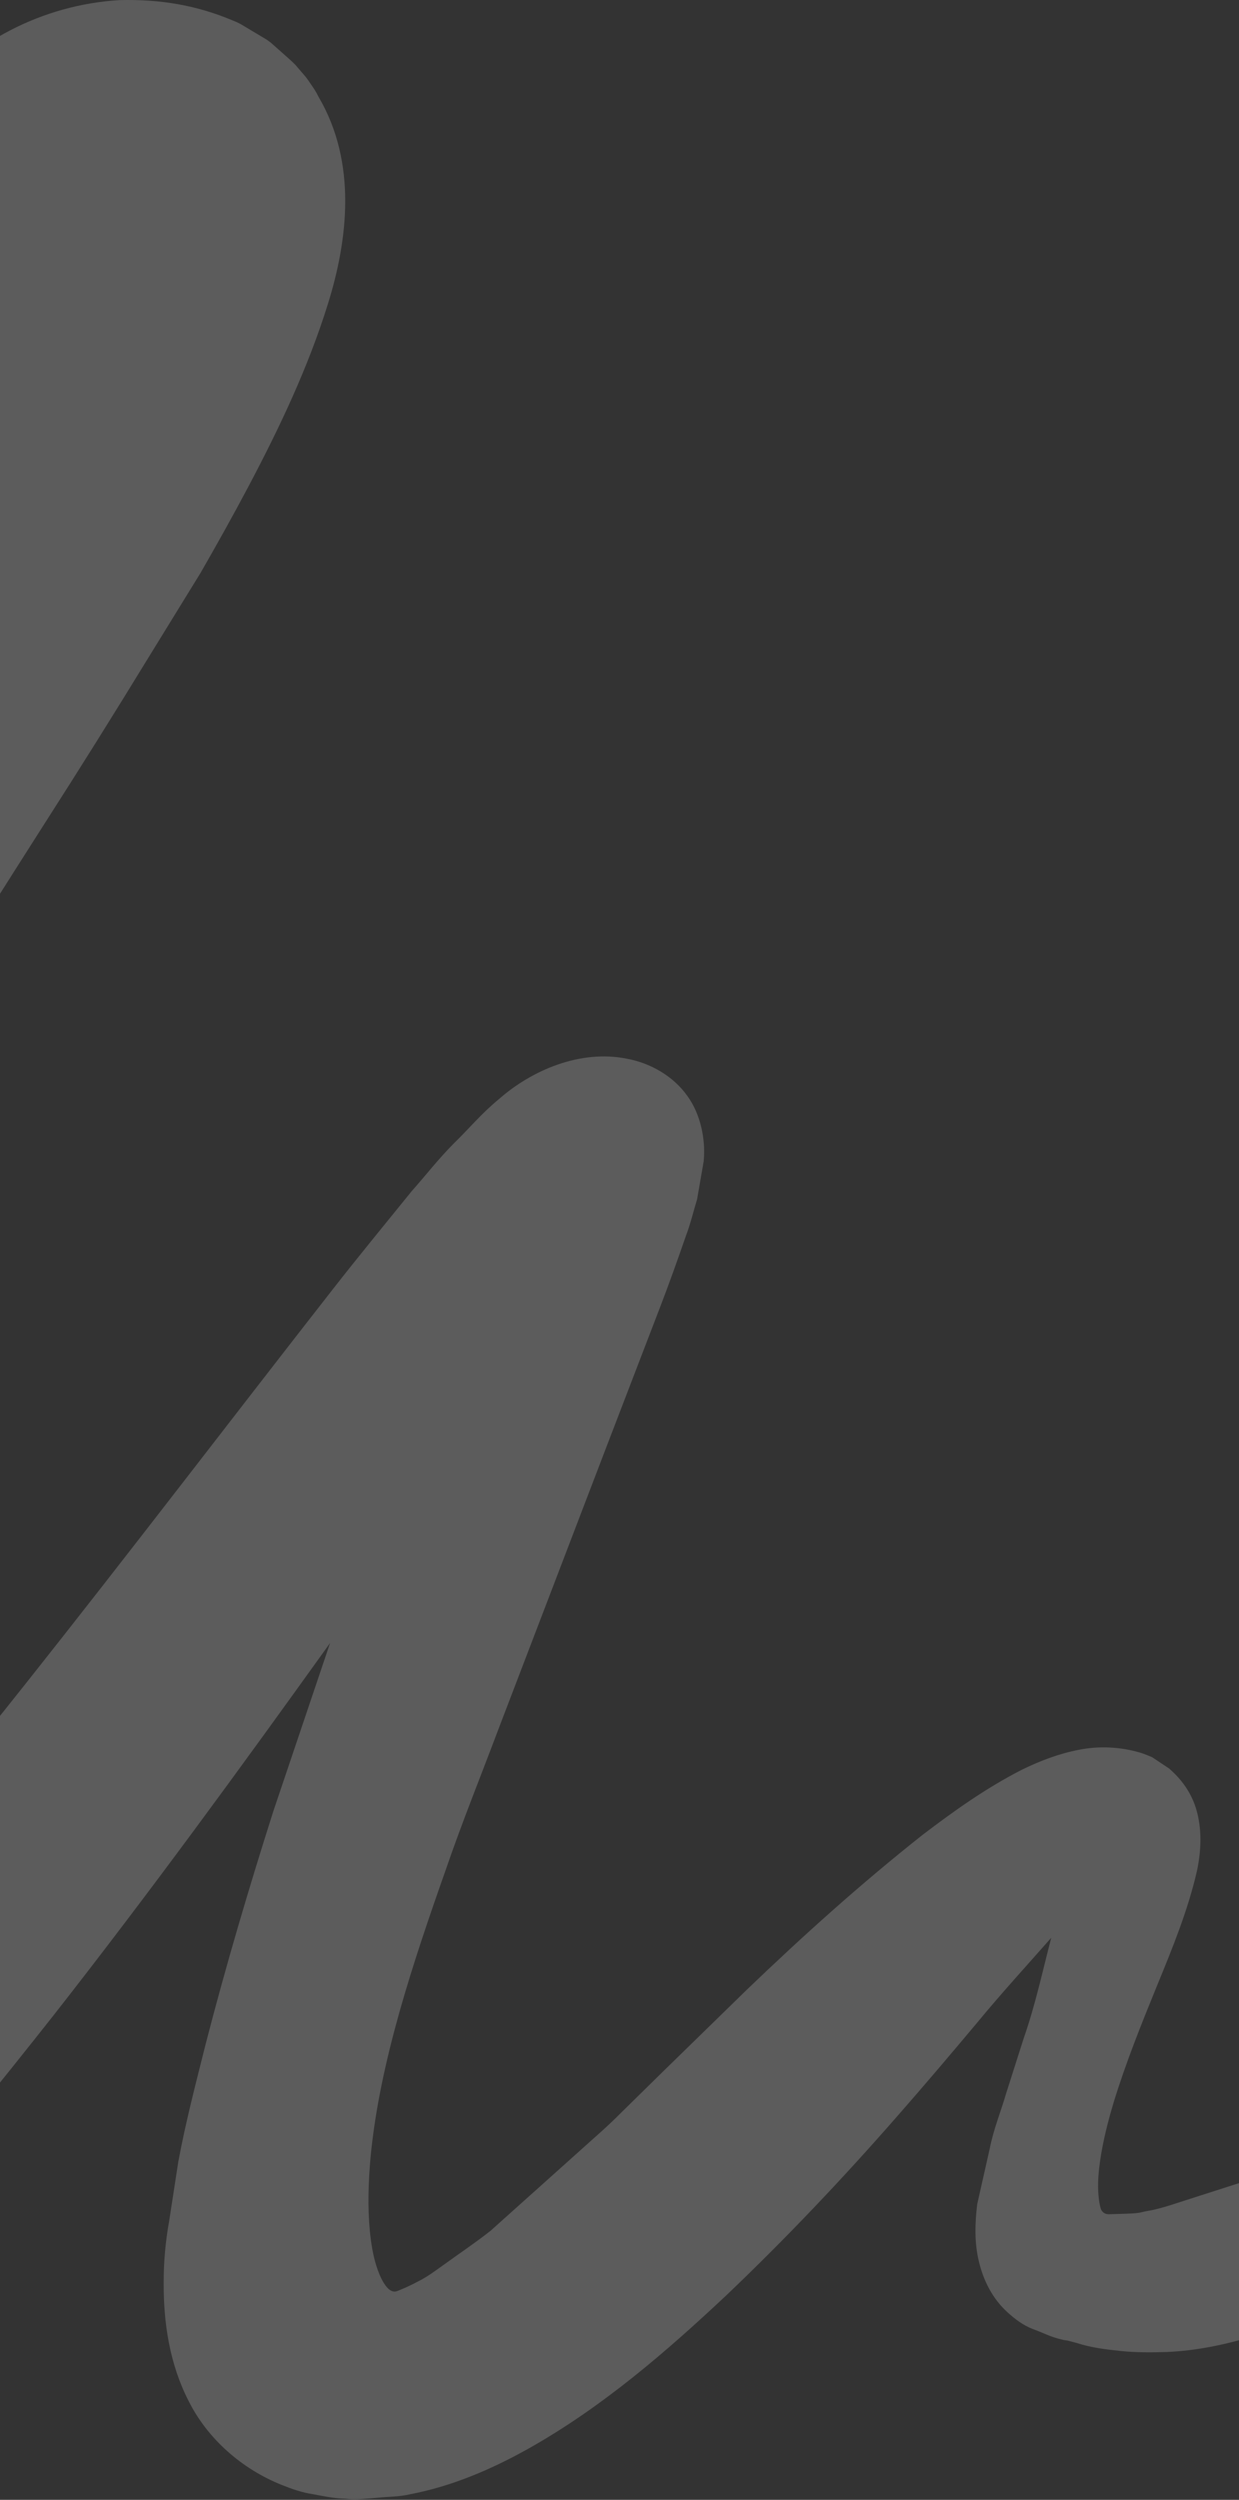 <svg width="1440" height="2904" viewBox="0 0 1440 2904" fill="none" xmlns="http://www.w3.org/2000/svg">
<rect x="0" y="0" width="1440" height="2904" fill="#333333" stroke="none"/>
<g clip-path="url(#clip0_26_324)">
<path opacity="0.2" d="M2103.82 2791.85C2103.55 2791 2103.79 2790.09 2103.4 2789.27C2102.99 2788.4 2102.21 2787.82 2101.67 2787.05C2101.51 2786.77 2101.44 2786.45 2101.25 2786.2C2101.01 2785.89 2100.68 2785.69 2100.4 2785.43C2099.21 2784.07 2097.92 2782.89 2096.38 2781.88C2095.92 2781.48 2095.52 2781.02 2094.98 2780.71C2094.88 2780.66 2094.77 2780.67 2094.69 2780.62V2780.62C2094.74 2780.66 2094.82 2780.65 2094.87 2780.68C2094.83 2780.65 2094.73 2780.65 2094.68 2780.63C2094.63 2780.71 2094.47 2780.69 2094.42 2780.78C2093.49 2780.3 2092.72 2779.61 2091.73 2779.25C2089.82 2778.57 2087.74 2778.46 2085.71 2778.17C2085.71 2778.1 2085.64 2778.05 2085.64 2777.97C2085.38 2777.94 2085.3 2777.82 2085.01 2777.79C2085.01 2777.79 2083.54 2777.63 2081.4 2777.4C2081.32 2777.39 2081.24 2777.37 2081.17 2777.36C2078.3 2777.05 2075.42 2776.74 2072.55 2776.44C2071.36 2776.31 2070.15 2776.18 2068.94 2776.05C2068.55 2776.01 2068.01 2775.95 2067.6 2775.9L2054.28 2774.17L2034.66 2771.37L2017.14 2768.53L1995.22 2765L1989.33 2763.92C1991.97 2764.33 1994.59 2764.8 1997.23 2765.22C1988.77 2763.89 1980.33 2762.51 1972.03 2760.56C1953.85 2756.29 1935.63 2751.23 1918.16 2744.61C1917.53 2744.37 1916.9 2744.14 1916.27 2743.9C1908.01 2740.7 1899.94 2737.12 1892.12 2733.1C1891.53 2732.82 1890.97 2732.52 1890.4 2732.23C1883.42 2728.56 1876.78 2724.34 1870.31 2719.86C1867.47 2717.82 1864.63 2715.75 1862.01 2713.51C1858.42 2710.42 1855.07 2707.14 1851.91 2703.67C1848.82 2700.26 1846.02 2696.67 1843.44 2692.91C1839.53 2687.12 1836.08 2681.06 1833.81 2674.48C1827.78 2657.32 1825.71 2639.22 1823.17 2621.27C1820.52 2603.4 1817.06 2585.28 1809.17 2568.59C1806.64 2562.81 1802.62 2557.82 1798.84 2552.7C1798.44 2552.13 1798.17 2551.55 1797.75 2550.99C1792 2543.43 1785.29 2537.09 1778.23 2531.27C1776.52 2529.67 1774.89 2527.96 1772.97 2526.61C1772.23 2526.06 1771.39 2525.68 1770.63 2525.16C1767.82 2523.18 1764.83 2521.51 1761.89 2519.75C1761.45 2519.51 1761.05 2519.21 1760.61 2518.99C1686.38 2475.57 1573.98 2497.55 1573.98 2497.55L1574.1 2497.58C1565.51 2499.02 1556.95 2500.65 1548.49 2502.55C1529.7 2506.74 1511.23 2512.05 1492.99 2517.97C1474.61 2523.68 1457.14 2531.01 1438.75 2536.5L1384.11 2554.02C1374.41 2557.07 1364.81 2560.39 1355.06 2563.28C1350.68 2564.58 1346.26 2565.79 1341.8 2566.83C1336.89 2567.97 1331.86 2568.58 1326.99 2569.84C1322.38 2571.03 1317.54 2571.24 1312.78 2571.44C1311.23 2571.51 1309.67 2571.57 1308.12 2571.64L1288.49 2572.23C1283.46 2572.21 1280.89 2569.29 1279.47 2566.27C1277.5 2559.69 1276.67 2551.9 1276.36 2545.31C1275.81 2533.66 1276.89 2521.89 1278.55 2510.23C1281.94 2486.88 1287.81 2463.87 1294.66 2441.17C1308.62 2395.81 1326.5 2351.43 1344.5 2307.29C1362.62 2263.12 1380.92 2218.75 1391.45 2171.98C1396.18 2148.53 1397.14 2123.85 1389.89 2100.4C1386.24 2088.75 1380.17 2077.72 1372.22 2068.16C1368.2 2063.21 1364.08 2059.16 1358.91 2054.53C1358.91 2054.53 1343.49 2044.27 1343.49 2044.26C1343.49 2044.26 1339.43 2041.5 1338.88 2041.22C1334.68 2039.44 1329.4 2037.25 1324.92 2035.94C1302.37 2029.3 1277.44 2028 1254.22 2032.64C1230.83 2037.09 1208.79 2045.54 1187.83 2055.75C1146.25 2077 1108.84 2103.62 1072.39 2131.41C1000.64 2188.12 932.971 2248.99 867.491 2311.88L770.133 2406.87L721.657 2454.49C705.727 2470.64 688.703 2485.04 671.74 2500.43L570.201 2591.39C553.095 2604.93 533.433 2618.1 515.11 2631.38C505.594 2638.18 496.888 2644.75 486.844 2649.8C481.873 2652.47 476.82 2654.99 471.667 2657.3L463.895 2660.6L461.865 2661.37C454.835 2664.38 448.828 2657.26 444.638 2649.66C443.563 2647.62 442.488 2645.57 441.534 2643.32C441.391 2642.99 441.27 2642.69 441.128 2642.37C439.829 2639.25 438.652 2636.04 437.679 2633C433.397 2619.81 431.246 2605.59 429.825 2591.5C427.167 2563.14 428.121 2534.37 430.698 2505.83C436.198 2448.58 448.818 2392.24 464.483 2336.53C480.25 2280.85 499.081 2225.88 518.439 2171.05C537.37 2116.02 559.223 2062.15 579.758 2007.52L704.734 1681.01L767.474 1517.71C777.904 1490.57 787.887 1462.6 797.322 1435.32C802.496 1421.82 806.109 1406.48 810.207 1393.08L817.857 1348.97L817.98 1347.13C819.967 1324.02 814.591 1294.56 798.722 1272.94C782.855 1250.58 756.68 1235.21 729.387 1230.04C674.073 1218.55 617.379 1243.92 580.368 1276.39C559.325 1293.6 545.243 1311.09 527.326 1328.42C508.779 1347.1 494.982 1365.23 478.565 1383.66C447.52 1421.98 417.428 1458.53 387.193 1497.19C268.205 1649.38 151.104 1803.04 31.141 1954.21C-88.883 2105.37 -211.889 2254.47 -342.789 2396.76C-408.39 2467.71 -475.92 2537.04 -548.178 2601.12C-584.337 2632.99 -621.572 2664.2 -660.673 2691.41C-680.275 2705.12 -700.505 2717.99 -721.101 2729.22C-731.388 2734.78 -741.839 2739.91 -752.085 2743.91C-756.489 2745.57 -761.074 2747.2 -765.041 2748.36C-781.386 2753.83 -790.315 2745.67 -795.083 2736.71C-797.599 2731.08 -799.69 2724.9 -800.988 2717.89C-804.012 2702.15 -804.62 2683.64 -804.133 2666.57C-802.854 2631.39 -796.422 2595.2 -788.447 2559.36C-771.809 2487.82 -747.703 2417.06 -720.634 2347.37C-666.152 2207.9 -600.346 2071.75 -530.971 1937.47C-496.11 1870.36 -459.971 1803.81 -422.98 1737.63C-385.339 1671.21 -349.343 1605.85 -308.658 1541.13L-70.073 1151.2C-30.728 1085.85 9.936 1022.63 51.088 957.868C92.197 893.791 133.348 828.024 172.774 763.494L233.04 665.619C251.972 632.682 270.843 598.964 288.781 565.118C324.635 497.24 358.116 427.19 381.309 352.454C404.239 278.725 415.134 189.009 370.372 112.734L368.708 109.585L367.896 108.008L365.157 103.46L361.119 97.536L359.11 94.575L358.116 93.094L355.194 89.195L350.506 83.722L345.799 78.249L343.466 75.512C343.466 75.512 339.732 71.774 339.063 71.171L337.703 69.961L326.868 60.284L315.971 50.643L314.611 49.438C305.703 42.913 311.69 47.36 308.706 45.311L299.251 39.656L286.629 32.117L280.319 28.347C280.319 28.347 275.957 26.049 275.104 25.694L273.399 24.986L269.971 23.569C227.561 5.828 185.66 -1.05 138.929 0.128C48.774 5.491 -34.096 49.626 -87.421 116.106C-114.024 149.406 -133.483 188.47 -140.544 230.801C-147.119 268.671 -142.127 309.015 -125.508 345.23C-140.564 387.954 -159.253 430.823 -179.179 472.878C-200.039 518.117 -225.159 561.349 -249.611 606.326C-298.066 695.694 -347.841 782.676 -398.143 871.623C-449.055 960.788 -495.744 1050 -544.768 1139.18L-690.156 1406.75C-739.788 1496.42 -784.125 1587 -829.72 1678.05C-874.726 1769.13 -917.968 1861.1 -958.814 1954.07C-1038.96 2140.29 -1113.98 2330.21 -1152.94 2530.89C-1170.84 2630.42 -1180.68 2735.59 -1151.42 2838.24C-1136.65 2888.94 -1109.15 2938.57 -1068.16 2976.47C-1027.28 3014.87 -974.317 3040.14 -919.551 3052.12C-865.189 3064.42 -806.893 3065.24 -752.228 3053.3C-697.34 3042.02 -646.977 3020.47 -599.434 2994.95C-504.369 2943.66 -423.589 2874.7 -347.557 2804.19C-195.676 2661.22 -64.776 2501.94 62.431 2340.92C173.465 2199.3 279.183 2054.28 383.642 1908.61L317.595 2104.31C289.186 2193.6 262.544 2283.48 239.127 2374.13C227.723 2419.71 215.934 2464.41 207.23 2511.23L196.576 2580.33C192.417 2603.11 190.205 2627.46 190.246 2650.73C189.88 2697.77 197.003 2746.12 219.323 2789.37C241.034 2832.75 280.623 2867.96 327.273 2886.61C338.859 2891.28 351.035 2895.6 363.676 2897.43C375.181 2899.61 388.756 2902.48 401.032 2902.63C413.207 2904.17 427.269 2902.45 438.856 2901.58C450.605 2900.25 464.362 2900.52 476.272 2897.59C525.641 2888.23 571.885 2868.22 614.497 2844.35C700.269 2796.03 773.907 2732.3 844.013 2666.57C913.674 2600.19 979.681 2530.58 1042.61 2458.6C1074.16 2422.68 1105.02 2386.26 1135.68 2349.7C1163.26 2316.17 1192.92 2283.87 1221.78 2251.07C1211.61 2290.12 1203.21 2329.55 1189.74 2367.94L1169.45 2431.54C1163.24 2452.95 1154.73 2473.46 1150.37 2495.62L1135.74 2560.57C1133.04 2582.97 1132.37 2605.46 1137.79 2627.51C1142.97 2649.33 1153.66 2670.59 1171.07 2686.27C1179.71 2694.03 1189.05 2701.28 1200.43 2705.6C1211.53 2709.52 1221.53 2715.07 1233.69 2717.68C1234.62 2717.88 1234.09 2717.7 1235.35 2718.13L1237.36 2718.5L1240.97 2719.03C1240.97 2719.03 1251.26 2721.77 1251.1 2721.71C1268.16 2727.29 1285.7 2729.33 1303.23 2731.16C1320.84 2732.94 1338.51 2732.83 1356.11 2732.26C1391.49 2730.73 1426.21 2723.35 1459.61 2712.9C1493.03 2702.27 1525.03 2688.22 1556.18 2672.88L1602.52 2649.28C1613.75 2643.62 1625.59 2639.18 1637.32 2634.59C1643.09 2632.34 1648.67 2629.8 1654.69 2628.27C1660.92 2626.68 1667.34 2625.69 1673.78 2625.33C1675.64 2625.22 1677.52 2625.17 1679.39 2625.17C1683.93 2625.17 1688.62 2625.53 1692.66 2627.48C1696.33 2629.27 1699.21 2632.28 1701.36 2635.61C1704.55 2640.52 1706.73 2646.24 1708.77 2651.64C1710.93 2657.38 1712.77 2663.21 1714.73 2669.02C1715.77 2672.1 1716.88 2675.16 1718 2678.22C1725.84 2699.36 1735.37 2720.23 1749.37 2738.55C1759.76 2752.11 1772.85 2763.07 1786.91 2772.87C1788.39 2773.93 1789.87 2774.95 1791.38 2775.96C1814.57 2791.19 1840.89 2802.39 1868.06 2809.2C1891.01 2815.33 1914.57 2819.14 1938.22 2821.6C1943.7 2822.3 1949.24 2822.38 1954.76 2822.76C1957.12 2822.97 1959.75 2823.27 1962.05 2823.47C1966.21 2823.73 1969.86 2823.88 1973.84 2824.1C2002.73 2825.66 2025.7 2825.93 2042.3 2825.69C2044.88 2825.72 2047.43 2825.59 2050.01 2825.58C2064.7 2825.31 2072.82 2825.16 2074.12 2825.13V2825.14C2074.62 2825.13 2075.13 2825.12 2075.65 2825.09C2076.61 2825.05 2077.64 2825.13 2078.58 2825.04C2079.33 2824.98 2080.07 2824.71 2080.81 2824.47C2080.81 2824.47 2080.84 2824.47 2080.85 2824.47C2080.85 2824.47 2080.89 2824.45 2080.91 2824.45C2081.21 2824.36 2081.51 2824.31 2081.79 2824.23C2083.9 2823.6 2085.97 2822.84 2087.97 2821.93C2088.82 2821.53 2089.42 2820.79 2090.24 2820.34C2090.67 2820.09 2091.18 2819.93 2091.61 2819.65C2092.38 2819.15 2093.09 2818.64 2093.8 2818.09C2094.1 2817.84 2094.34 2817.54 2094.63 2817.29C2095.89 2816.33 2097.43 2815.72 2098.52 2814.59C2099.48 2813.59 2100.35 2812.51 2101.12 2811.39C2103.96 2807.3 2104.88 2802.52 2104.78 2797.71C2104.74 2797.37 2104.8 2797.02 2104.78 2796.68C2104.76 2795.91 2104.9 2795.12 2104.8 2794.38C2104.61 2793.48 2104.17 2792.68 2103.82 2791.85Z" fill="white"/>
</g>
<defs>
<clipPath id="clip0_26_324">
<rect width="1440" height="2904" fill="white"/>
</clipPath>
</defs>
</svg>
